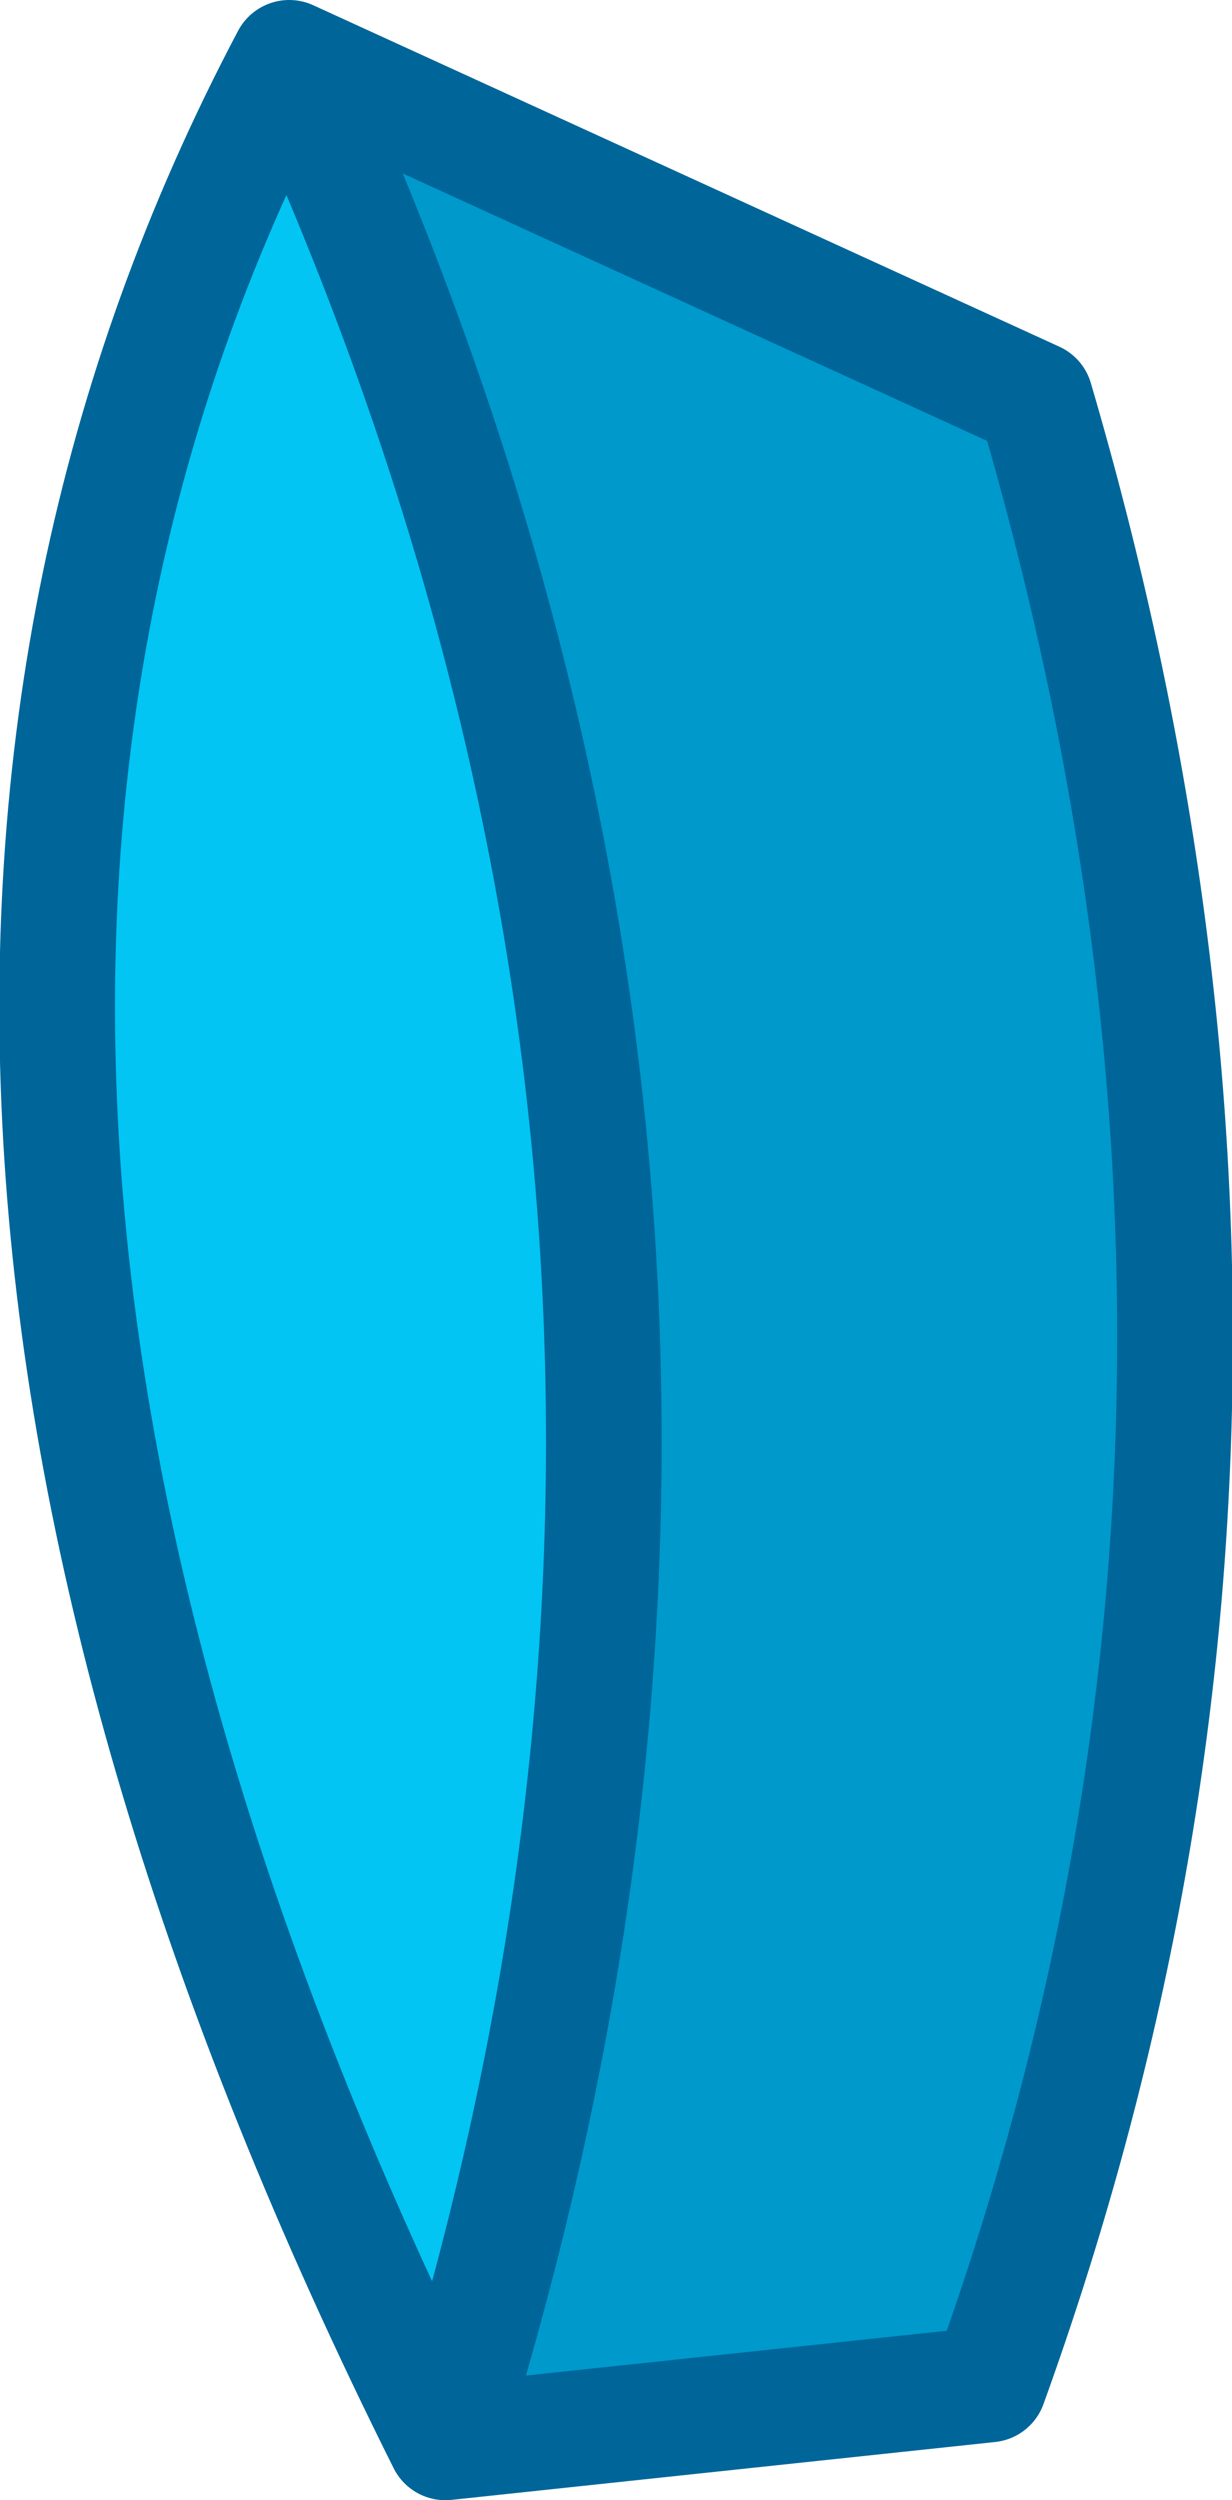 <?xml version="1.0" encoding="UTF-8" standalone="no"?>
<svg xmlns:xlink="http://www.w3.org/1999/xlink" height="21.6px" width="10.65px" xmlns="http://www.w3.org/2000/svg">
  <g transform="matrix(1.0, 0.0, 0.0, 1.0, 0.5, 0.5)">
    <path d="M3.35 20.6 Q6.65 10.1 2.0 0.0 L8.45 2.95 Q11.05 11.8 8.05 20.1 L3.35 20.6" fill="#0099cc" fill-rule="evenodd" stroke="none"/>
    <path d="M2.0 0.0 Q6.65 10.1 3.35 20.6 -2.6 8.7 2.0 0.0" fill="#02c5f4" fill-rule="evenodd" stroke="none"/>
    <path d="M2.0 0.0 Q6.65 10.1 3.35 20.6 L8.05 20.1 Q11.05 11.8 8.45 2.95 L2.0 0.0 Q-2.6 8.7 3.35 20.6" fill="none" stroke="#006699" stroke-linecap="round" stroke-linejoin="round" stroke-width="1.0"/>
  </g>
</svg>
